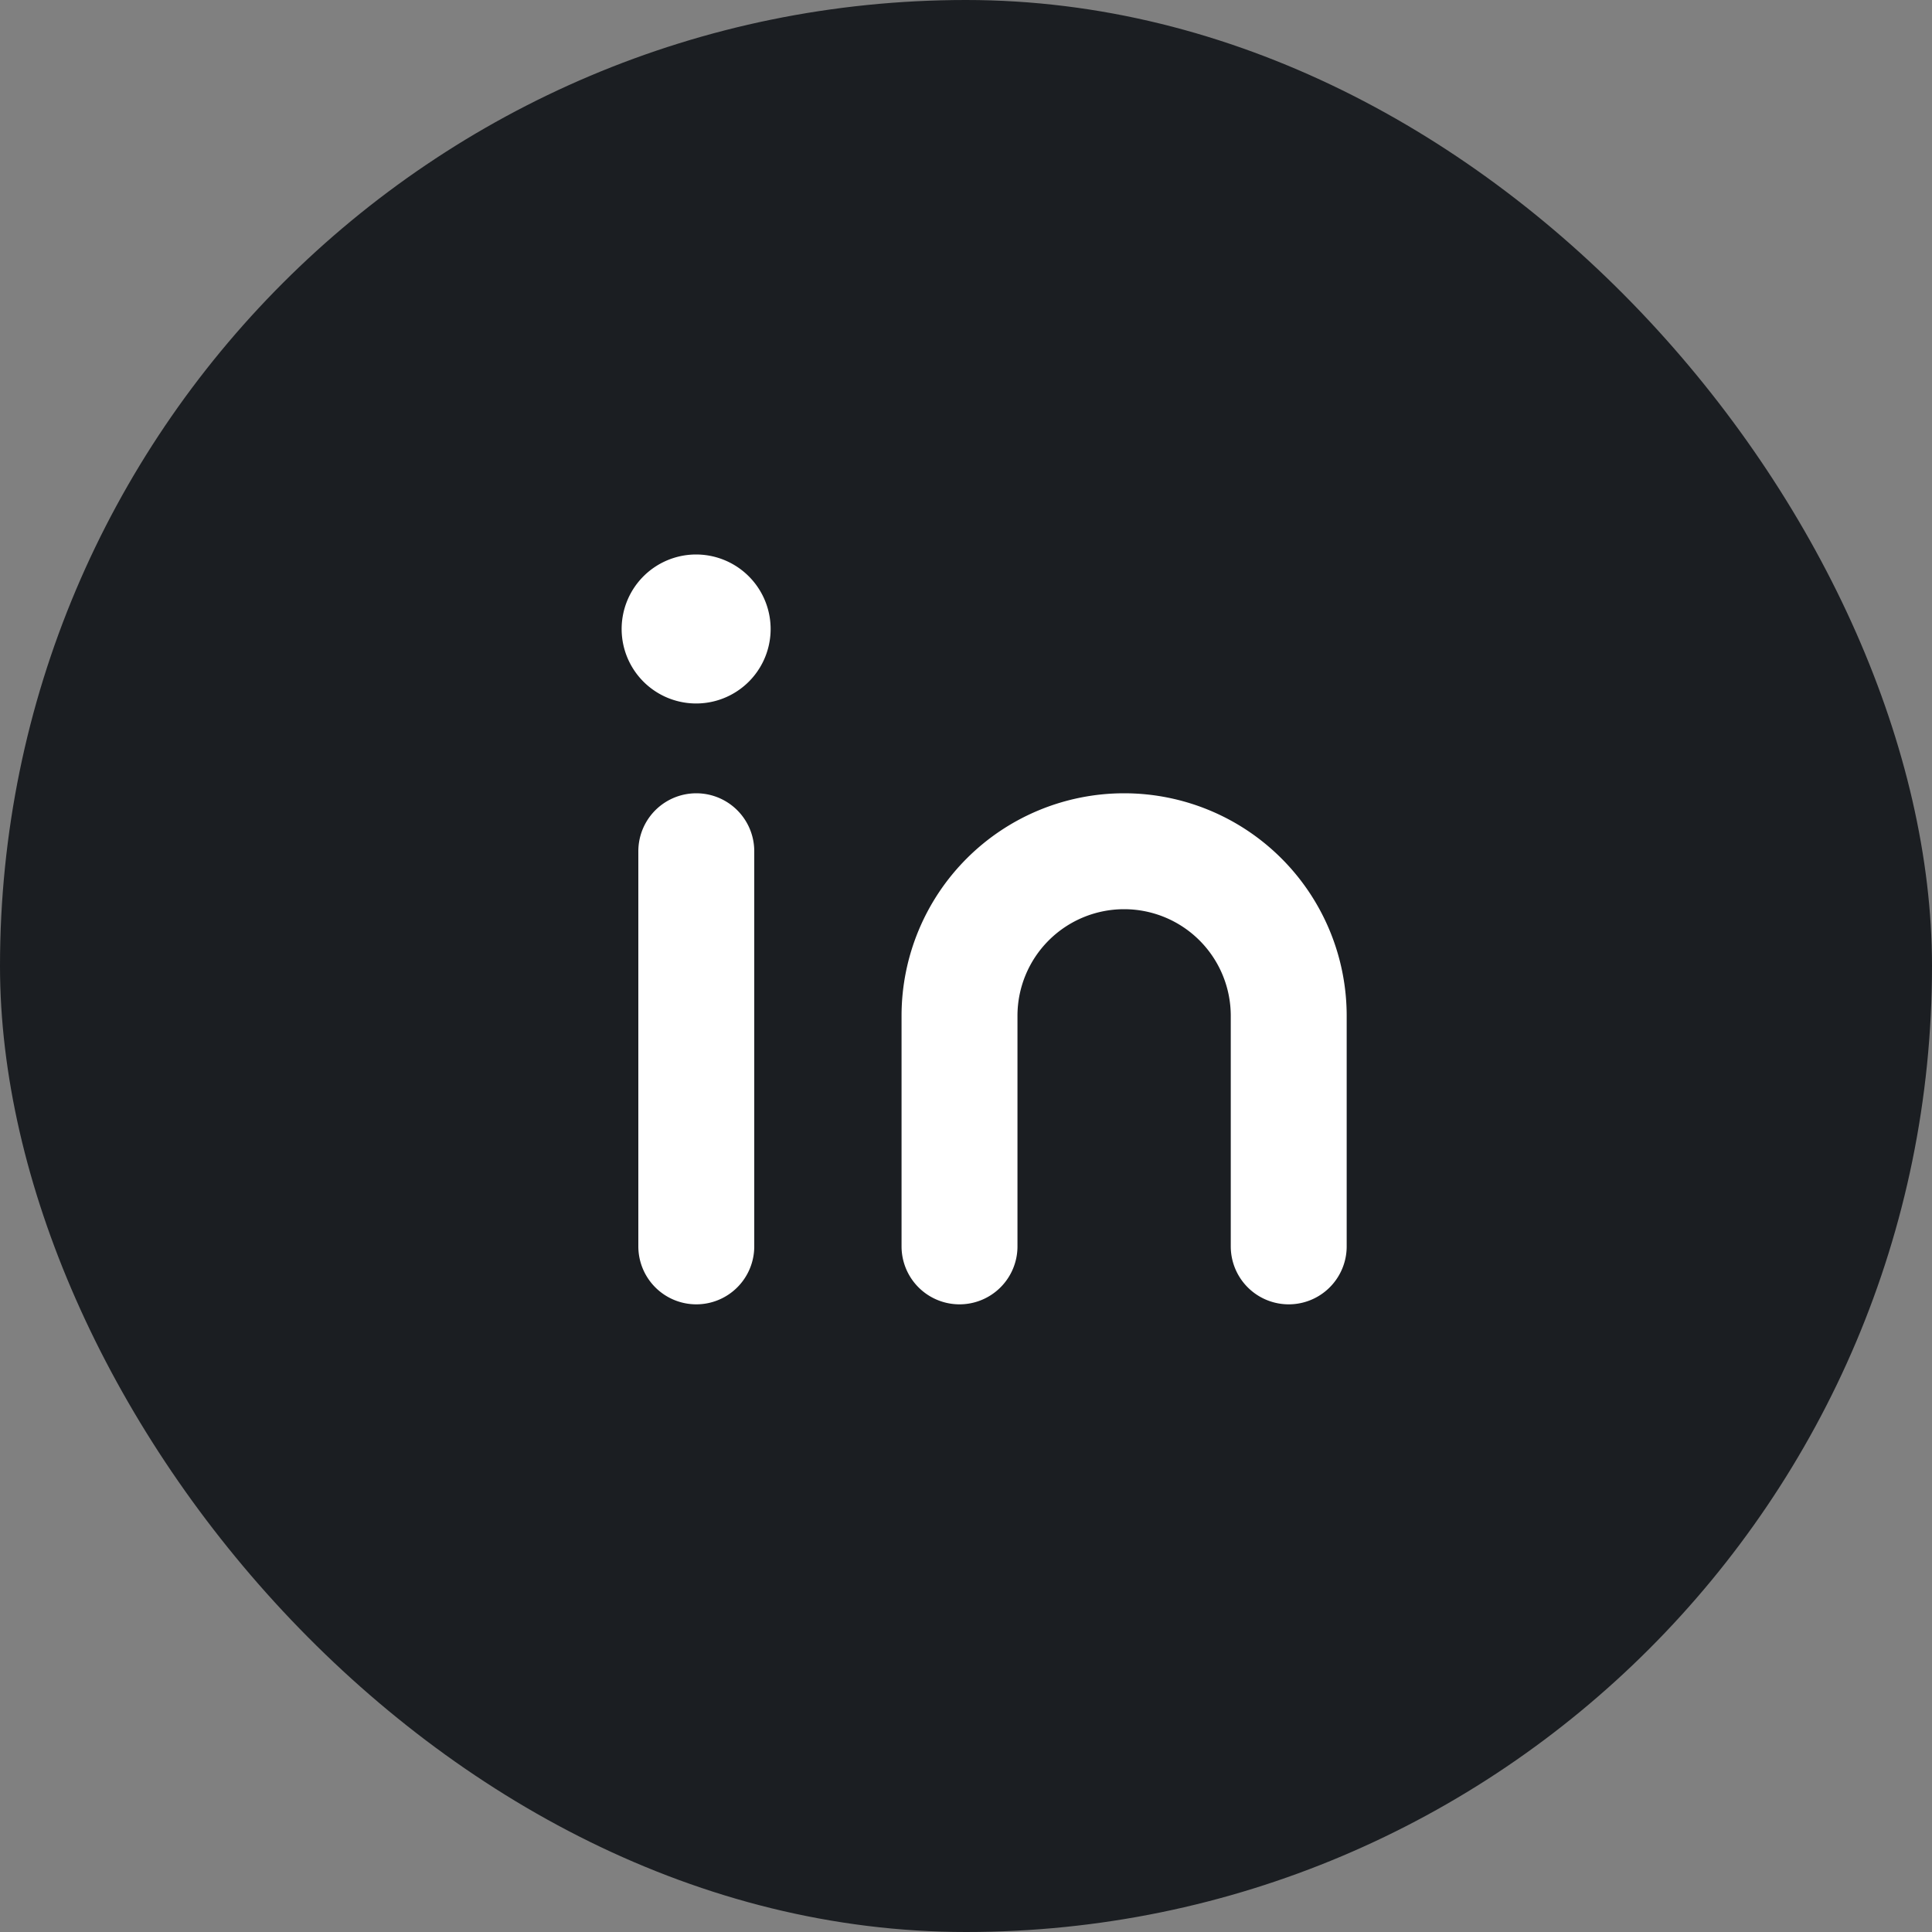 <svg width="25" height="25" fill="none" xmlns="http://www.w3.org/2000/svg"><rect width="100%" height="100%" fill="#808080" stroke="none"/><rect width="25" height="25" rx="12.5" fill="#1B1E22"/><path d="M9.01 11.015v5.113M12.416 16.128v-2.983a2.13 2.13 0 012.13-2.13v0a2.13 2.13 0 012.13 2.13v2.983M9.007 7.925a.214.214 0 10.215.214.215.215 0 00-.215-.214" stroke="white" stroke-width="1.5" stroke-linecap="round" stroke-linejoin="round"/></svg>
